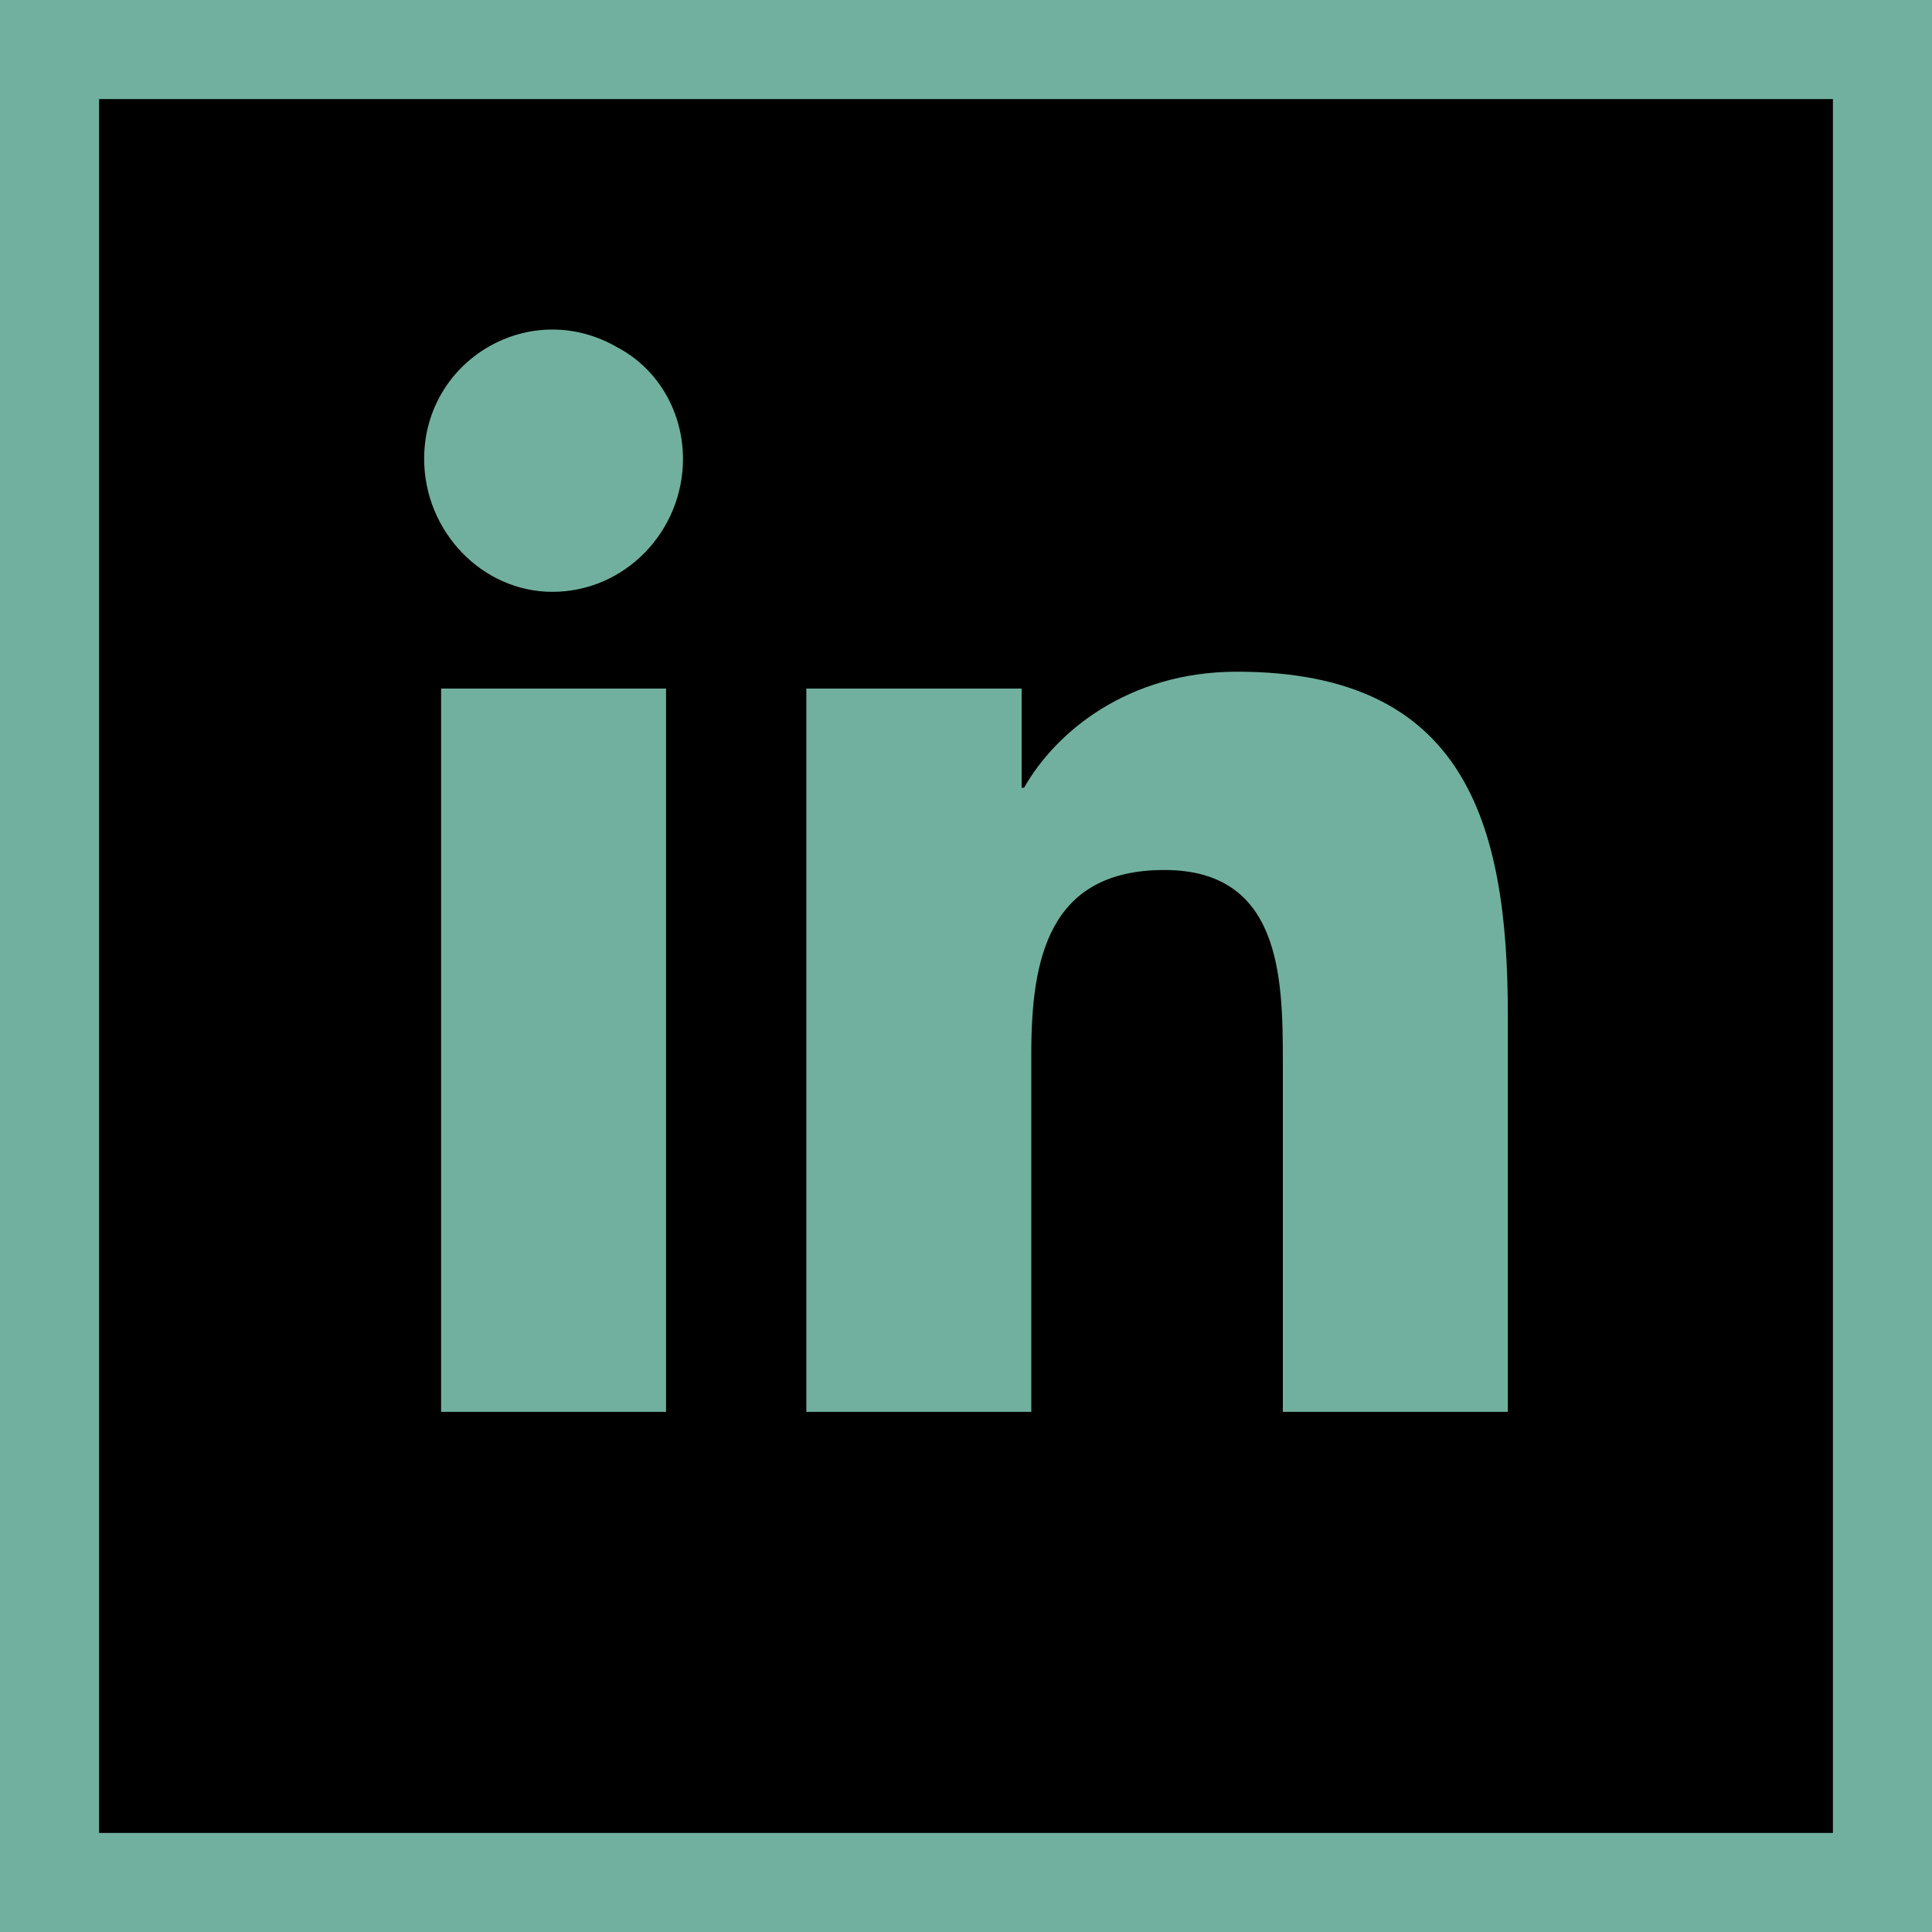 <svg viewBox="0 0 39 39" fill="none" xmlns="http://www.w3.org/2000/svg">
<rect x="1" y="1" width="37" height="37" fill="black"/>
<rect x="1" y="1" width="37" height="37" stroke="#71B09F" stroke-width="2"/>
<path d="M13.445 28.5H8.904V13.9H13.445V28.5ZM11.15 11.947C9.734 11.947 8.562 10.727 8.562 9.262C8.562 7.26 10.711 5.99 12.469 7.016C13.299 7.455 13.787 8.334 13.787 9.262C13.787 10.727 12.615 11.947 11.15 11.947ZM30.389 28.5H25.896V21.42C25.896 19.711 25.848 17.562 23.504 17.562C21.16 17.562 20.818 19.369 20.818 21.273V28.5H16.277V13.9H20.623V15.902H20.672C21.307 14.779 22.771 13.559 24.969 13.559C29.559 13.559 30.438 16.586 30.438 20.492V28.5H30.389Z" fill="#71B09F"/>
</svg>
